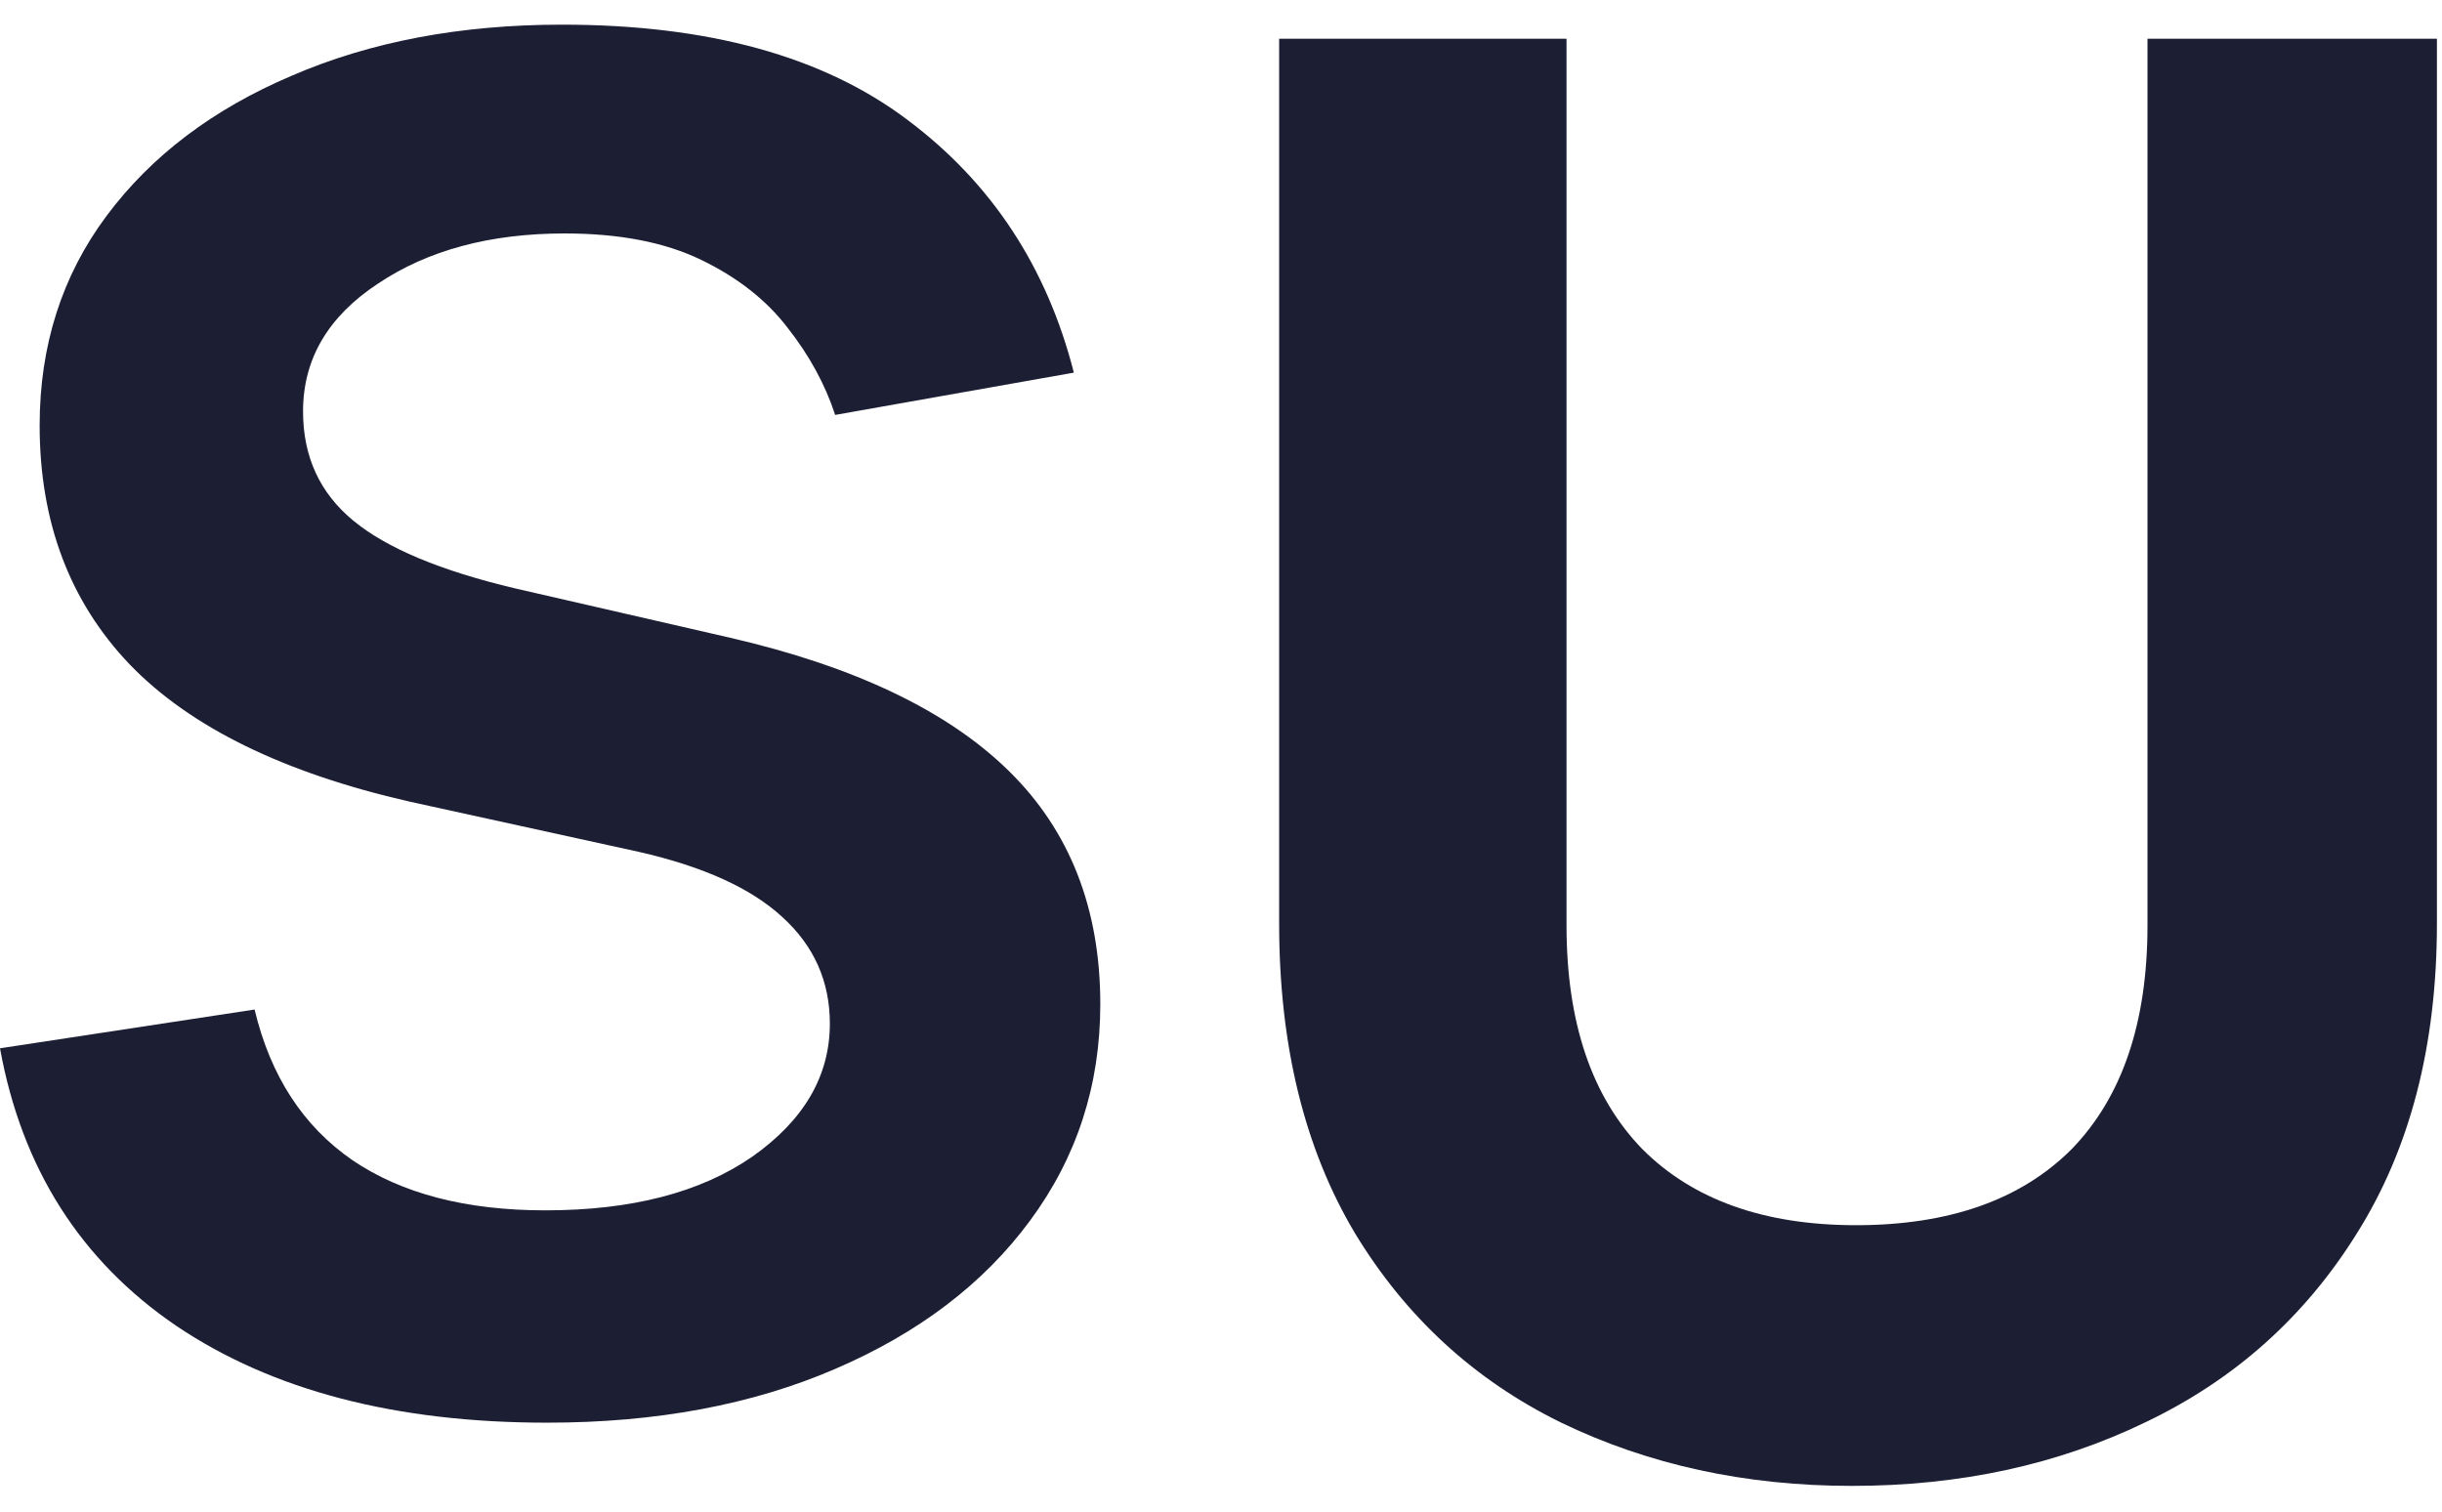 <svg xmlns="http://www.w3.org/2000/svg" width="63" height="39" viewBox="0 0 63 39" fill="none"><path d="M27.704 9.614L21.546 10.705C21.288 9.917 20.879 9.167 20.318 8.455C19.773 7.743 19.03 7.159 18.091 6.705C17.151 6.25 15.977 6.023 14.568 6.023C12.644 6.023 11.038 6.455 9.75 7.318C8.462 8.167 7.818 9.265 7.818 10.614C7.818 11.78 8.25 12.72 9.114 13.432C9.977 14.144 11.371 14.727 13.296 15.182L18.841 16.455C22.053 17.197 24.447 18.341 26.023 19.887C27.599 21.432 28.386 23.439 28.386 25.909C28.386 28 27.78 29.864 26.568 31.5C25.371 33.121 23.697 34.394 21.546 35.318C19.409 36.242 16.932 36.705 14.114 36.705C10.204 36.705 7.015 35.871 4.545 34.205C2.076 32.523 0.561 30.137 0 27.046L6.568 26.046C6.977 27.758 7.818 29.053 9.091 29.932C10.364 30.796 12.023 31.227 14.068 31.227C16.296 31.227 18.076 30.765 19.409 29.841C20.742 28.902 21.409 27.758 21.409 26.409C21.409 25.318 21 24.402 20.182 23.659C19.379 22.917 18.144 22.356 16.477 21.977L10.568 20.682C7.311 19.939 4.902 18.758 3.341 17.137C1.795 15.515 1.023 13.462 1.023 10.977C1.023 8.917 1.598 7.114 2.75 5.568C3.902 4.023 5.492 2.818 7.523 1.955C9.553 1.076 11.879 0.636 14.5 0.636C18.273 0.636 21.242 1.455 23.409 3.091C25.576 4.712 27.008 6.886 27.704 9.614Z" fill="#1C1F33"></path><path d="M40.414 1V23.878C40.414 26.385 41.067 28.309 42.374 29.651C43.68 30.957 45.516 31.61 47.881 31.61C50.282 31.61 52.136 30.957 53.442 29.651C54.748 28.309 55.402 26.385 55.402 23.878V1H62.869V23.825C62.869 26.968 62.18 29.633 60.803 31.822C59.462 33.976 57.644 35.6 55.349 36.694C53.089 37.789 50.565 38.336 47.776 38.336C45.022 38.336 42.515 37.789 40.255 36.694C38.031 35.6 36.266 33.976 34.959 31.822C33.653 29.633 33 26.968 33 23.825V1H40.414Z" fill="#1C1F33"></path></svg>